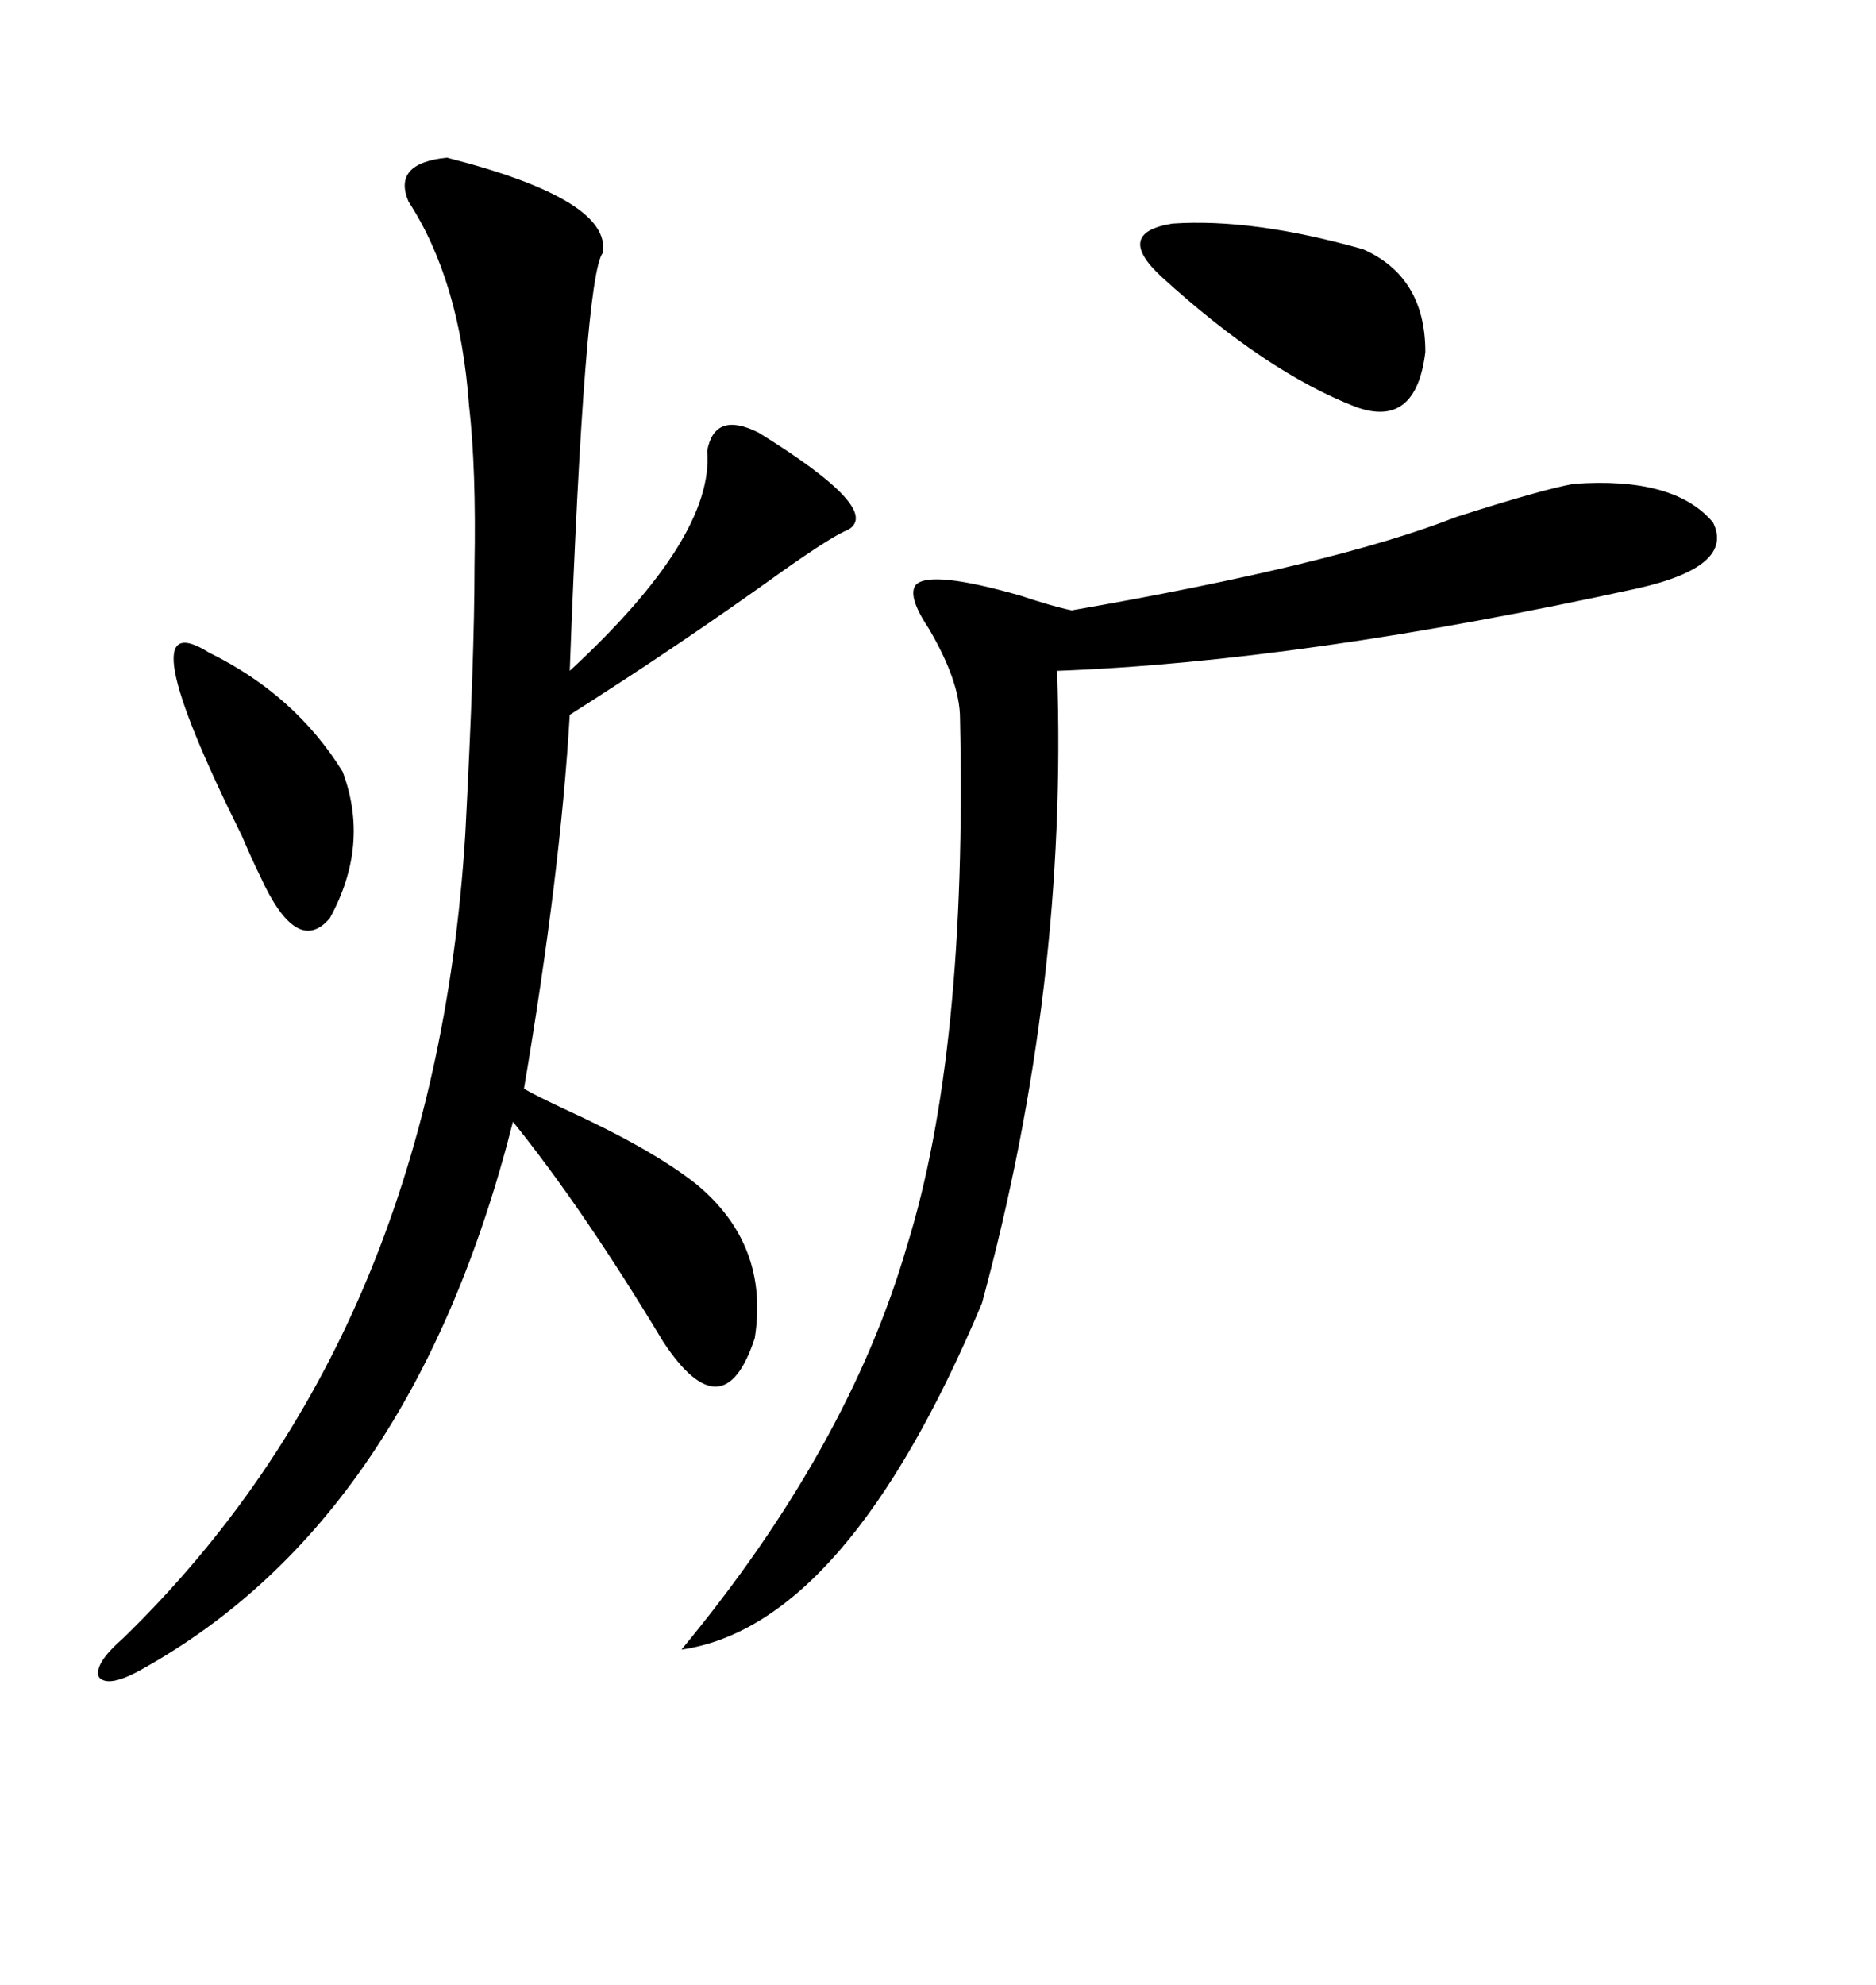 <svg xmlns="http://www.w3.org/2000/svg" xmlns:xlink="http://www.w3.org/1999/xlink" width="300" height="317.285"><path d="M71.48 25.20L71.48 25.20Q97.85 31.93 96.39 40.43L96.39 40.43Q93.46 44.24 91.11 107.23L91.11 107.23Q114.26 85.84 113.09 72.07L113.09 72.07Q114.26 65.63 121.29 69.14L121.29 69.14Q141.21 81.45 135.64 84.67L135.64 84.67Q133.30 85.55 125.39 91.11L125.39 91.11Q108.69 103.13 91.11 114.26L91.11 114.26Q89.65 139.45 83.79 174.02L83.79 174.02Q85.84 175.20 90.23 177.25L90.23 177.25Q104.30 183.69 111.33 189.26L111.33 189.26Q123.05 198.93 120.70 213.87L120.70 213.87Q115.72 229.10 106.05 214.45L106.05 214.45Q93.16 193.07 82.03 179.30L82.03 179.30Q65.92 242.87 22.56 266.89L22.56 266.89Q17.29 269.82 15.82 268.07L15.82 268.07Q14.94 266.02 19.63 261.91L19.63 261.91Q69.43 213.57 74.41 133.30L74.41 133.30Q75.88 105.18 75.88 90.53L75.88 90.53Q76.17 75 75 64.75L75 64.75Q73.54 44.82 65.33 32.23L65.33 32.23Q62.70 26.07 71.48 25.20ZM251.66 77.34L251.66 77.34Q267.77 76.17 273.93 83.50L273.93 83.50Q277.44 90.53 261.91 94.04L261.91 94.04Q208.30 105.76 169.04 107.23L169.04 107.23Q170.80 157.62 157.03 208.30L157.03 208.30Q135.35 259.86 108.98 263.67L108.98 263.67Q135.64 231.45 145.02 199.22L145.02 199.22Q154.69 168.16 153.52 114.84L153.52 114.84Q153.52 108.98 148.54 100.49L148.54 100.49Q145.02 95.21 146.48 93.46L146.48 93.46Q148.83 91.11 163.18 95.21L163.18 95.21Q168.46 96.97 171.39 97.56L171.39 97.56Q213.57 90.23 232.91 82.62L232.91 82.62Q246.68 78.22 251.66 77.34ZM217.97 39.84L217.97 39.84Q227.93 44.24 227.93 56.25L227.93 56.25Q226.46 68.55 216.80 65.04L216.80 65.04Q202.44 59.47 185.74 44.24L185.74 44.24Q178.13 37.21 187.50 35.74L187.50 35.74Q200.39 34.86 217.97 39.84ZM33.40 104.30L33.40 104.30Q47.17 111.04 54.79 123.34L54.79 123.34Q59.18 135.06 52.73 146.78L52.73 146.78Q47.46 152.93 41.60 140.04L41.60 140.04Q40.43 137.70 38.67 133.59L38.67 133.59Q19.92 95.80 33.40 104.30Z"/></svg>